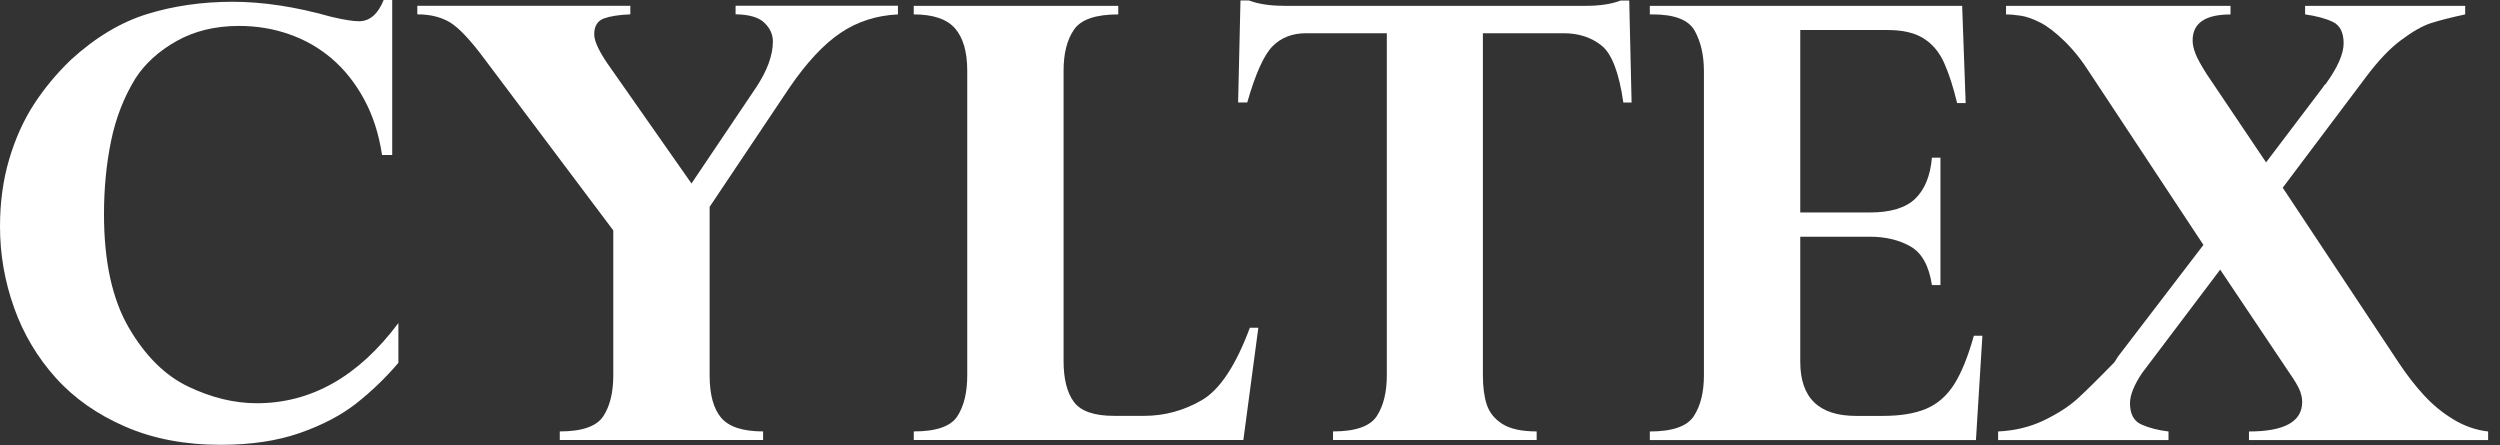 <svg width="146" height="26" viewBox="0 0 146 26" fill="none" xmlns="http://www.w3.org/2000/svg">
<rect x="0" y="0" width="146" height="26" fill="#333333" stroke="none"/>
<path d="M22.911 9.052H22.311C22.128 7.824 21.776 6.734 21.255 5.782C20.735 4.83 20.104 4.041 19.367 3.415C18.629 2.788 17.799 2.315 16.878 1.996C15.957 1.673 14.983 1.514 13.952 1.514C12.581 1.514 11.368 1.806 10.322 2.392C9.275 2.979 8.473 3.706 7.91 4.578C7.233 5.681 6.759 6.9 6.486 8.235C6.211 9.571 6.073 10.999 6.073 12.513C6.073 15.267 6.554 17.469 7.515 19.124C8.476 20.776 9.633 21.927 10.989 22.575C12.345 23.223 13.679 23.549 14.996 23.549C18.176 23.549 20.934 21.989 23.266 18.866V21.19C22.501 22.087 21.675 22.876 20.796 23.567C19.915 24.255 18.816 24.829 17.503 25.29C16.186 25.747 14.65 25.977 12.887 25.977C10.805 25.977 8.947 25.624 7.319 24.918C5.69 24.212 4.334 23.263 3.26 22.069C2.186 20.874 1.371 19.511 0.823 17.972C0.275 16.434 0 14.853 0 13.222C0 11.822 0.178 10.52 0.533 9.313C0.888 8.11 1.368 7.038 1.974 6.104C2.58 5.168 3.3 4.299 4.135 3.497C5.565 2.189 7.052 1.296 8.595 0.82C10.141 0.344 11.803 0.104 13.588 0.104C15.372 0.104 17.27 0.396 19.351 0.983C20.083 1.155 20.622 1.241 20.965 1.241C21.592 1.241 22.073 0.826 22.406 0H22.905V9.055L22.911 9.052Z" fill="white"/>
<path d="M52.44 0.341V0.841C51.195 0.9 50.077 1.256 49.095 1.916C48.112 2.576 47.114 3.642 46.11 5.11L41.442 12.08V21.924C41.442 23.048 41.669 23.874 42.119 24.402C42.572 24.93 43.386 25.195 44.565 25.195V25.695H32.691V25.195C33.995 25.195 34.843 24.9 35.232 24.307C35.62 23.718 35.816 22.922 35.816 21.924V13.456L28.302 3.454C27.478 2.343 26.805 1.627 26.285 1.311C25.764 0.995 25.127 0.838 24.371 0.838V0.338H36.811V0.838C36.159 0.863 35.645 0.943 35.268 1.078C34.892 1.216 34.702 1.526 34.702 2.008C34.702 2.432 35.027 3.098 35.682 4.004L40.383 10.716L44.157 5.106C44.809 4.121 45.137 3.224 45.137 2.42C45.137 2.017 44.975 1.658 44.647 1.336C44.32 1.013 43.756 0.847 42.958 0.835V0.335H52.447L52.44 0.341Z" fill="white"/>
<path d="M72.618 25.695H53.365V25.195C54.681 25.195 55.529 24.9 55.911 24.307C56.294 23.718 56.487 22.922 56.487 21.924V4.127C56.487 3.025 56.248 2.202 55.774 1.658C55.299 1.115 54.494 0.841 53.362 0.841V0.341H65.306V0.841C63.989 0.841 63.129 1.136 62.722 1.729C62.315 2.318 62.113 3.12 62.113 4.13V21.086C62.113 22.13 62.312 22.925 62.713 23.469C63.114 24.015 63.898 24.286 65.064 24.286H66.815C68.005 24.286 69.126 23.982 70.179 23.374C71.232 22.766 72.168 21.353 72.992 19.139H73.487L72.612 25.698L72.618 25.695Z" fill="white"/>
<path d="M74.969 0.341H92.625C93.436 0.341 94.112 0.236 94.648 0.031H95.147L95.285 5.988H94.804C94.553 4.244 94.128 3.132 93.525 2.656C92.925 2.18 92.19 1.941 91.321 1.941H86.601V21.924C86.601 22.591 86.674 23.156 86.824 23.619C86.974 24.083 87.277 24.464 87.733 24.755C88.189 25.047 88.86 25.195 89.741 25.195V25.695H77.849V25.195C79.166 25.195 80.017 24.897 80.405 24.298C80.794 23.702 80.99 22.91 80.99 21.921V11.931V1.941H76.27C75.468 1.941 74.816 2.196 74.314 2.705C73.812 3.215 73.319 4.308 72.839 5.985H72.306L72.444 0.028H72.943C73.481 0.233 74.155 0.338 74.969 0.338V0.341Z" fill="white"/>
<path d="M114.59 0.341L114.795 6.021H114.296C114.067 5.07 113.813 4.284 113.534 3.663C113.252 3.043 112.858 2.57 112.34 2.245C111.826 1.916 111.122 1.753 110.231 1.753H105.135V12.408H109.203C110.415 12.408 111.3 12.138 111.854 11.601C112.408 11.06 112.732 10.265 112.824 9.209H113.323V16.646H112.824C112.653 15.522 112.236 14.77 111.572 14.392C110.908 14.014 110.118 13.824 109.203 13.824H105.135V21.123C105.135 23.235 106.221 24.289 108.395 24.289H109.937C110.978 24.289 111.826 24.151 112.484 23.874C113.142 23.598 113.684 23.125 114.116 22.456C114.544 21.783 114.93 20.834 115.273 19.606H115.772L115.395 25.698H96.35V25.198C97.675 25.198 98.535 24.897 98.924 24.295C99.313 23.693 99.509 22.904 99.509 21.927V4.164C99.509 3.233 99.331 2.447 98.976 1.806C98.621 1.164 97.804 0.841 96.521 0.841H96.35V0.341H114.59Z" fill="white"/>
<path d="M143.966 0.341V0.841C143.109 1.026 142.436 1.198 141.949 1.357C141.462 1.517 140.887 1.845 140.226 2.34C139.561 2.834 138.876 3.556 138.166 4.508L133.311 10.962L140.088 21.187C140.568 21.909 141.064 22.548 141.572 23.097C142.081 23.647 142.653 24.117 143.29 24.5C143.923 24.884 144.597 25.118 145.307 25.198V25.698H131.34V25.198C133.409 25.198 134.447 24.623 134.447 23.475C134.447 23.235 134.391 22.99 134.284 22.744C134.174 22.498 133.984 22.179 133.709 21.789L129.659 15.746L125.095 21.789C124.627 22.489 124.391 23.076 124.391 23.546C124.391 24.178 124.615 24.593 125.062 24.792C125.509 24.992 126.035 25.127 126.641 25.198V25.698H116.69V25.198C117.673 25.151 118.569 24.933 119.374 24.544C120.179 24.154 120.828 23.736 121.321 23.288C121.814 22.839 122.533 22.13 123.482 21.154L123.687 20.828L128.68 14.303L122.074 4.302C121.594 3.543 121.092 2.911 120.565 2.401C120.039 1.891 119.567 1.529 119.151 1.317C118.732 1.105 118.361 0.973 118.037 0.921C117.712 0.869 117.415 0.844 117.152 0.844V0.344H130.262V0.844C128.787 0.844 128.049 1.351 128.049 2.358C128.049 2.589 128.104 2.843 128.211 3.123C128.319 3.405 128.536 3.798 128.854 4.302L132.338 9.482L135.702 5.042C135.702 5.008 135.741 4.962 135.821 4.904C136.519 3.94 136.868 3.147 136.868 2.527C136.868 1.907 136.66 1.48 136.24 1.28C135.821 1.081 135.282 0.933 134.618 0.841V0.341H143.969H143.966Z" fill="white"/>
</svg>
